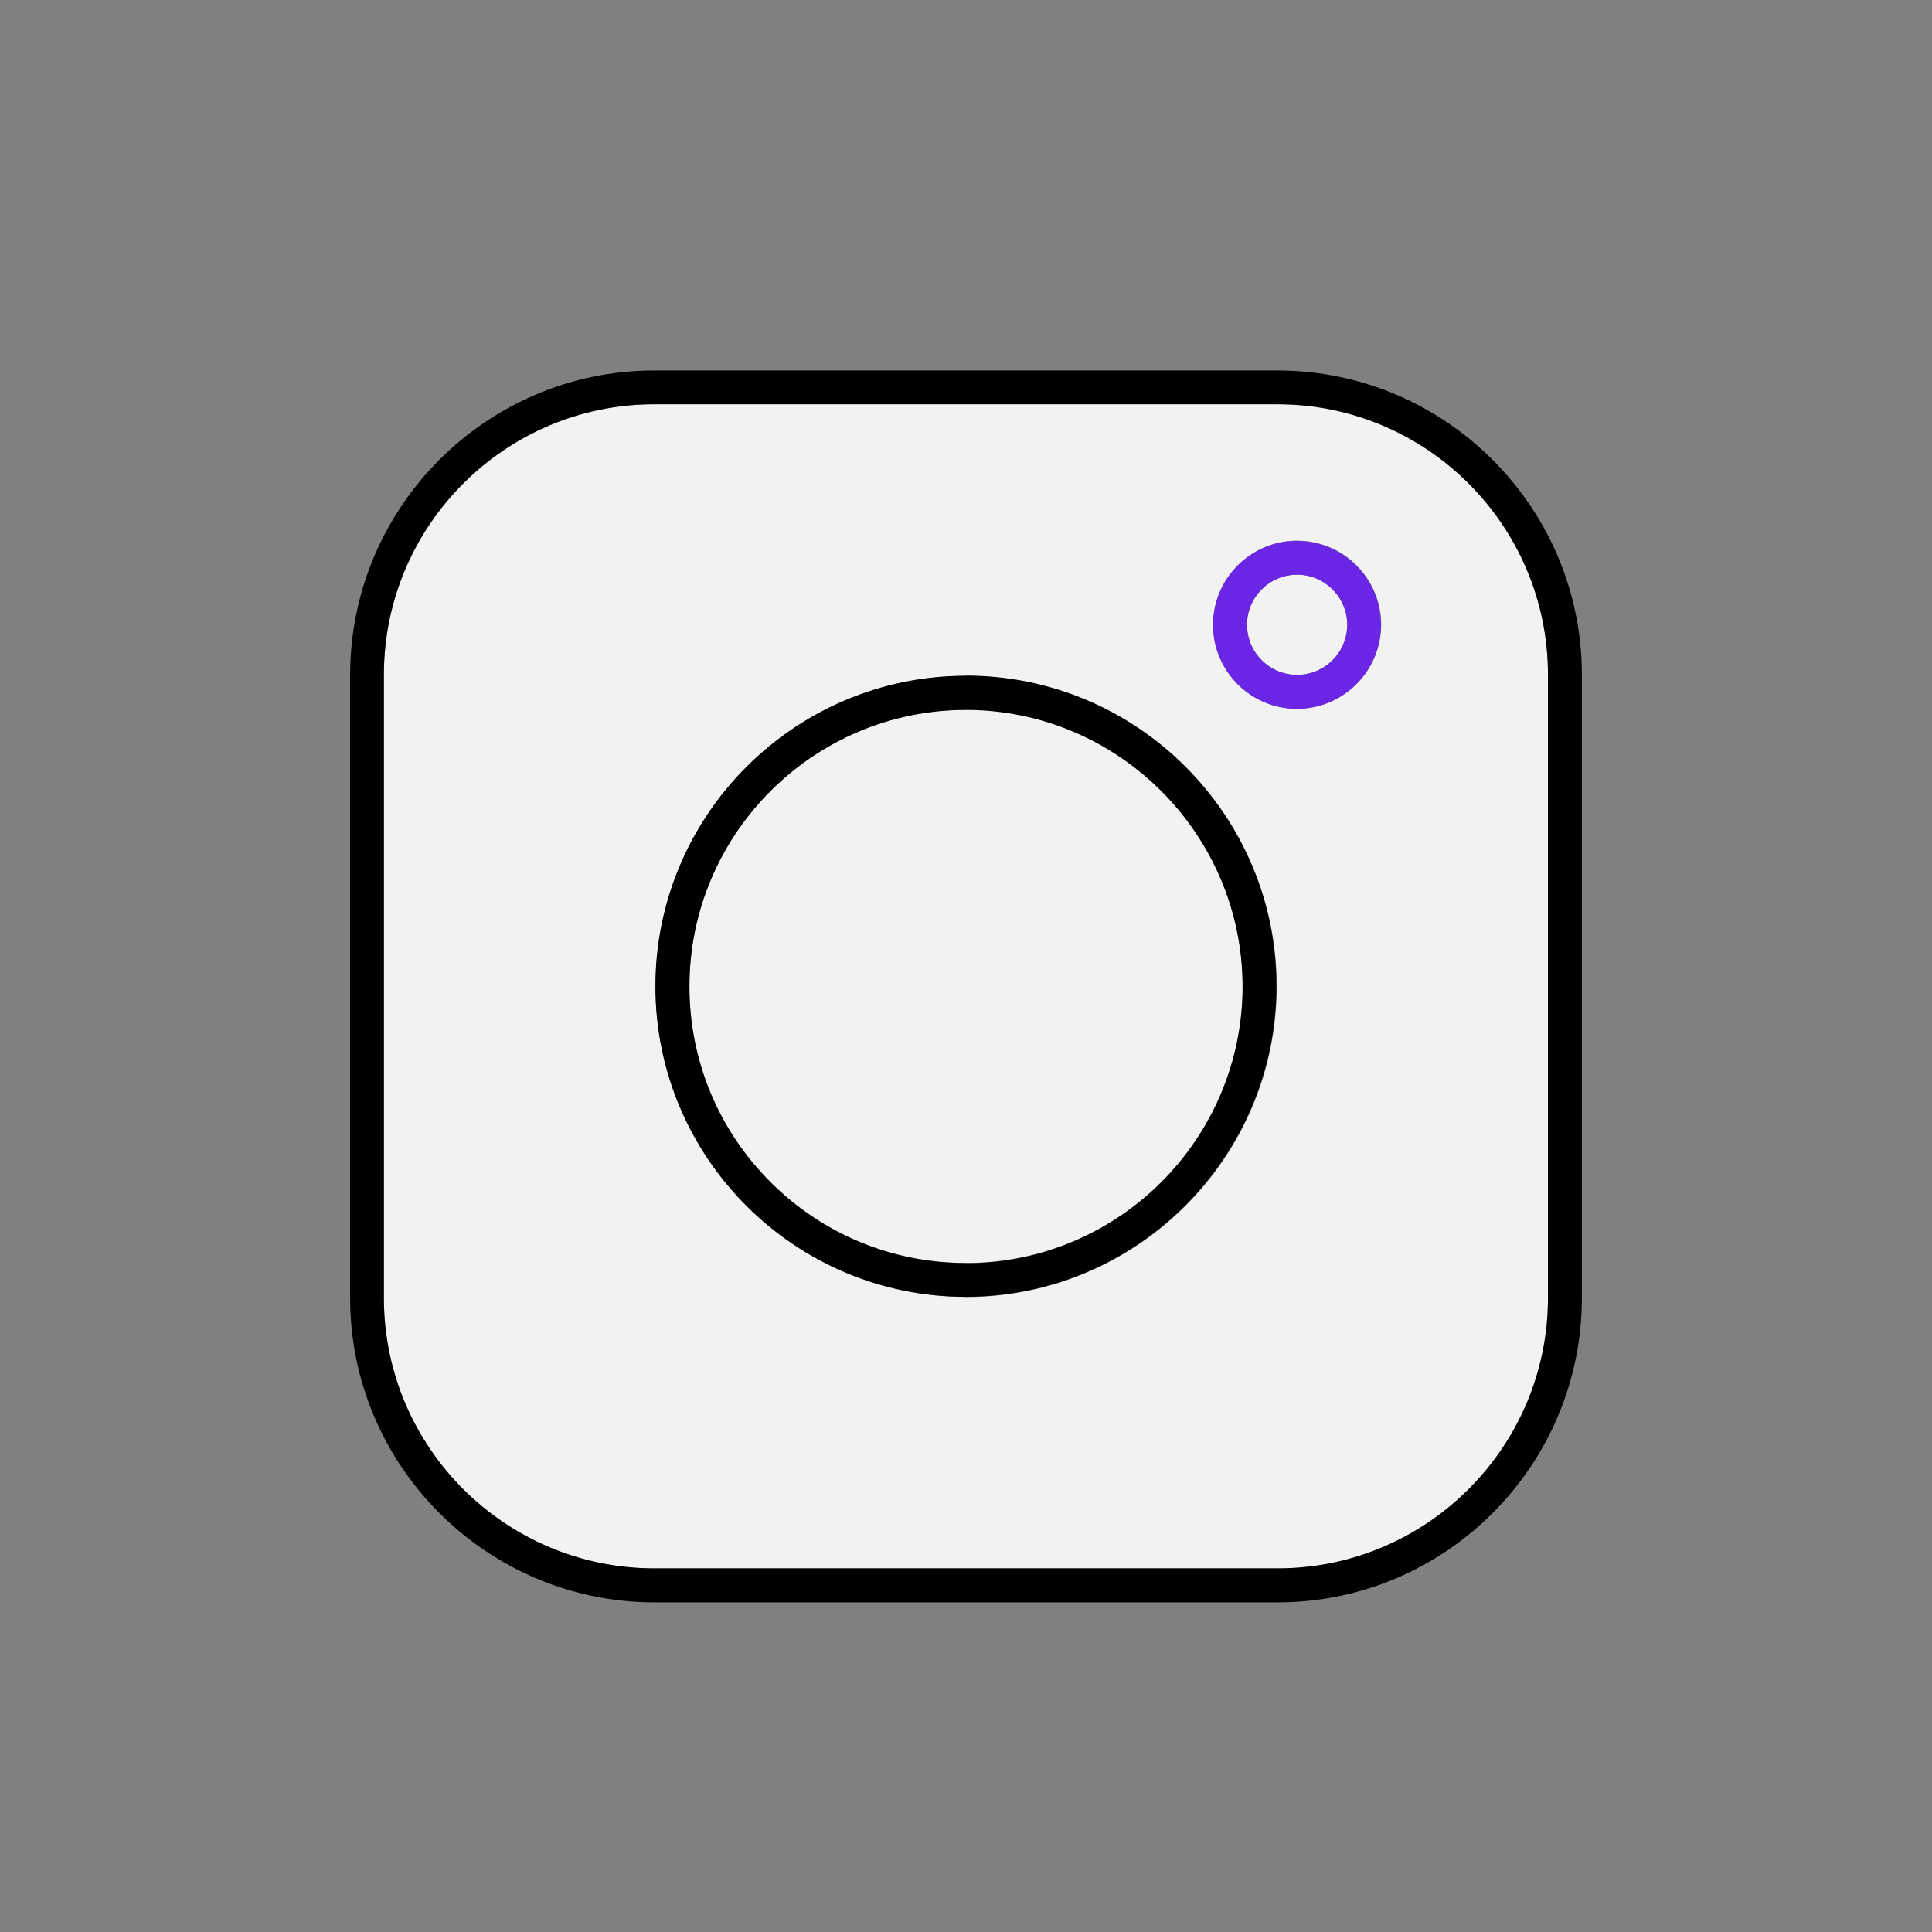 <?xml version="1.0" encoding="UTF-8"?> <svg xmlns="http://www.w3.org/2000/svg" id="uuid-accce4a4-f9bb-4ab6-9a56-662d1d6c2f95" viewBox="0 0 130 130"><rect x="0" y="0" width="130" height="130" fill="#808080" stroke="none"/><path d="M87.28,38.67c-1.86,0-3.37,1.51-3.37,3.37s1.51,3.37,3.37,3.37,3.37-1.51,3.37-3.37c0-1.86-1.51-3.37-3.37-3.37Z" fill="#f2f2f2"></path><path d="M85.99,27.21h-41.99c-10,.01-18.15,8.16-18.17,18.17v41.99c.01,10.01,8.16,18.16,18.17,18.17h41.99c10.01-.01,18.15-8.16,18.17-18.17v-41.99c-.01-10.01-8.16-18.16-18.17-18.17ZM65,87.27c-11.52,0-20.89-9.37-20.89-20.89s9.37-20.9,20.9-20.9,20.9,9.37,20.9,20.9c-.01,11.51-9.39,20.88-20.9,20.9ZM87.28,47.69c-3.12,0-5.65-2.54-5.65-5.65,0-1.51.59-2.93,1.66-4,1.07-1.07,2.49-1.66,4-1.66,3.12,0,5.65,2.54,5.65,5.65,0,3.11-2.54,5.65-5.65,5.65Z" fill="#f2f2f2"></path><path d="M65,47.76c-10.26,0-18.61,8.35-18.61,18.61,0,4.97,1.94,9.65,5.45,13.16s8.19,5.45,13.16,5.45c10.26,0,18.61-8.35,18.62-18.62-.01-10.25-8.36-18.6-18.61-18.61Z" fill="#f2f2f2"></path><path d="M85.99,24.93h-41.98c-11.26.01-20.43,9.18-20.45,20.45v41.99c.01,11.26,9.19,20.43,20.45,20.45h41.98c11.26-.01,20.43-9.18,20.45-20.45v-41.99c-.01-11.26-9.19-20.43-20.45-20.45ZM104.16,87.36c-.01,10.01-8.16,18.16-18.17,18.17h-41.99c-10.01-.01-18.16-8.16-18.17-18.17v-41.99c.01-10.01,8.16-18.16,18.17-18.17h41.99c10.01.01,18.16,8.16,18.17,18.17v41.99Z"></path><path d="M65,45.47c-11.52,0-20.9,9.37-20.9,20.9s9.37,20.89,20.89,20.89c11.51-.01,20.88-9.39,20.9-20.9,0-11.52-9.37-20.9-20.9-20.9ZM65,84.99c-4.97,0-9.65-1.94-13.16-5.45s-5.45-8.19-5.45-13.16c0-10.26,8.35-18.61,18.61-18.61,10.25.01,18.6,8.36,18.61,18.61,0,10.26-8.35,18.62-18.62,18.62Z"></path><path d="M87.28,36.39c-1.51,0-2.93.59-4,1.66-1.07,1.07-1.66,2.49-1.66,4,0,3.12,2.54,5.65,5.65,5.65,3.11,0,5.65-2.54,5.65-5.65,0-3.12-2.54-5.65-5.65-5.65ZM87.28,45.41c-1.86,0-3.37-1.51-3.37-3.37s1.51-3.37,3.37-3.37c1.86,0,3.37,1.52,3.37,3.37,0,1.86-1.51,3.37-3.37,3.37Z" fill="#6a26e4"></path></svg> 